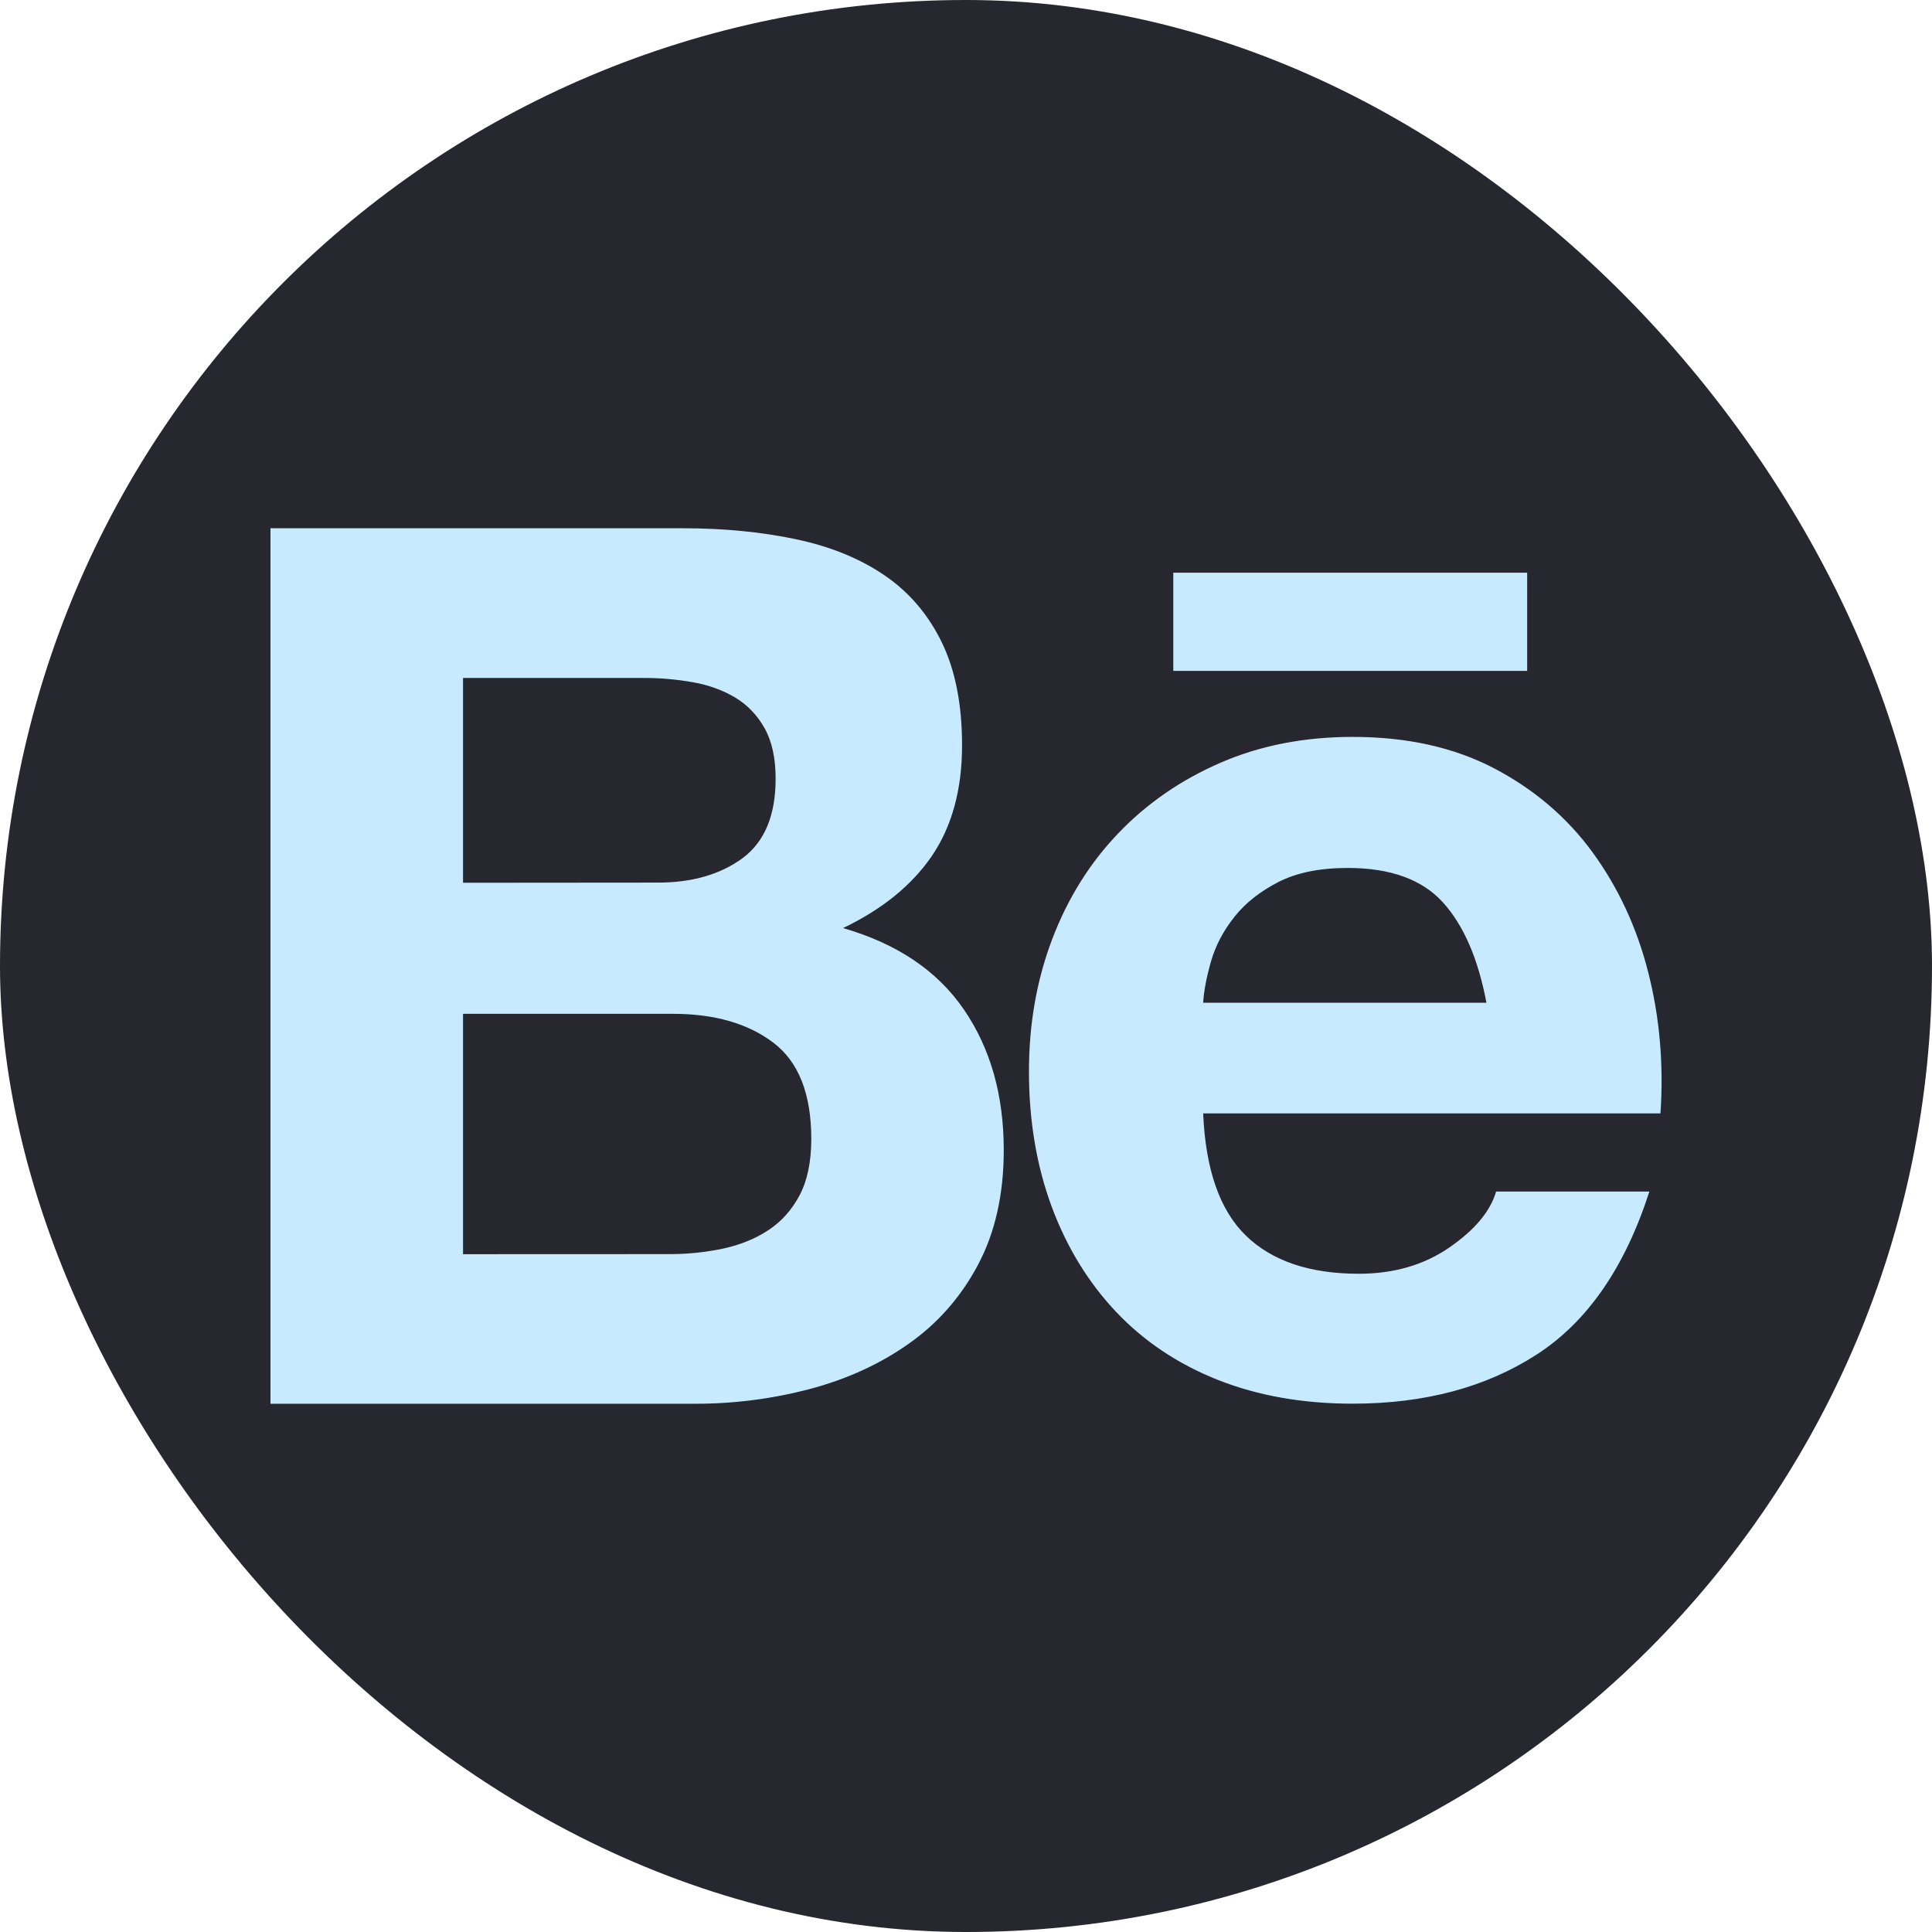 <svg width="24" height="24" viewBox="0 0 24 24" fill="none" xmlns="http://www.w3.org/2000/svg">
<rect width="24" height="24" rx="12" fill="#27272F"/>
<path d="M8.478 6.562C8.995 6.562 9.467 6.609 9.895 6.7C10.322 6.791 10.687 6.941 10.991 7.149C11.295 7.357 11.531 7.634 11.699 7.979C11.867 8.325 11.951 8.751 11.951 9.259C11.951 9.807 11.826 10.264 11.578 10.63C11.329 10.996 10.96 11.295 10.473 11.529C11.143 11.722 11.644 12.059 11.974 12.541C12.304 13.023 12.469 13.605 12.469 14.286C12.469 14.834 12.363 15.309 12.15 15.71C11.937 16.112 11.649 16.439 11.289 16.692C10.928 16.947 10.517 17.134 10.055 17.256C9.59 17.378 9.111 17.439 8.631 17.438H3.36V6.562H8.478ZM8.173 10.964C8.6 10.964 8.95 10.862 9.225 10.66C9.499 10.456 9.636 10.127 9.635 9.67C9.635 9.417 9.589 9.208 9.498 9.046C9.407 8.884 9.285 8.756 9.132 8.665C8.98 8.574 8.805 8.51 8.607 8.475C8.404 8.439 8.197 8.421 7.99 8.422H5.752V10.966L8.173 10.964ZM8.311 15.579C8.536 15.58 8.761 15.557 8.981 15.511C9.194 15.465 9.382 15.389 9.544 15.282C9.706 15.176 9.836 15.031 9.933 14.848C10.029 14.666 10.078 14.432 10.078 14.148C10.078 13.59 9.921 13.19 9.606 12.952C9.291 12.713 8.874 12.594 8.357 12.594H5.752V15.58L8.311 15.579ZM15.478 15.35C15.802 15.665 16.27 15.823 16.88 15.823C17.316 15.823 17.692 15.713 18.007 15.495C18.322 15.277 18.514 15.046 18.585 14.802H20.489C20.185 15.747 19.717 16.422 19.087 16.828C18.458 17.234 17.697 17.437 16.803 17.437C16.183 17.437 15.625 17.338 15.127 17.141C14.63 16.943 14.209 16.661 13.863 16.295C13.518 15.929 13.251 15.493 13.063 14.986C12.876 14.478 12.782 13.919 12.782 13.31C12.782 12.722 12.878 12.174 13.071 11.666C13.264 11.158 13.539 10.719 13.894 10.349C14.249 9.978 14.674 9.686 15.166 9.473C15.658 9.26 16.205 9.154 16.804 9.154C17.474 9.154 18.058 9.283 18.556 9.542C19.053 9.802 19.462 10.149 19.782 10.586C20.101 11.023 20.333 11.52 20.475 12.079C20.617 12.637 20.668 13.221 20.627 13.831H14.946C14.976 14.529 15.153 15.036 15.478 15.35ZM17.923 11.208C17.664 10.924 17.27 10.782 16.742 10.782C16.397 10.782 16.11 10.84 15.882 10.956C15.654 11.073 15.471 11.217 15.334 11.39C15.197 11.563 15.101 11.745 15.045 11.938C14.989 12.132 14.956 12.304 14.946 12.456H18.465C18.362 11.909 18.181 11.492 17.923 11.208ZM14.575 7.114H18.971V8.334H14.575V7.114Z" fill="#C7EAFE"/>
</svg>
